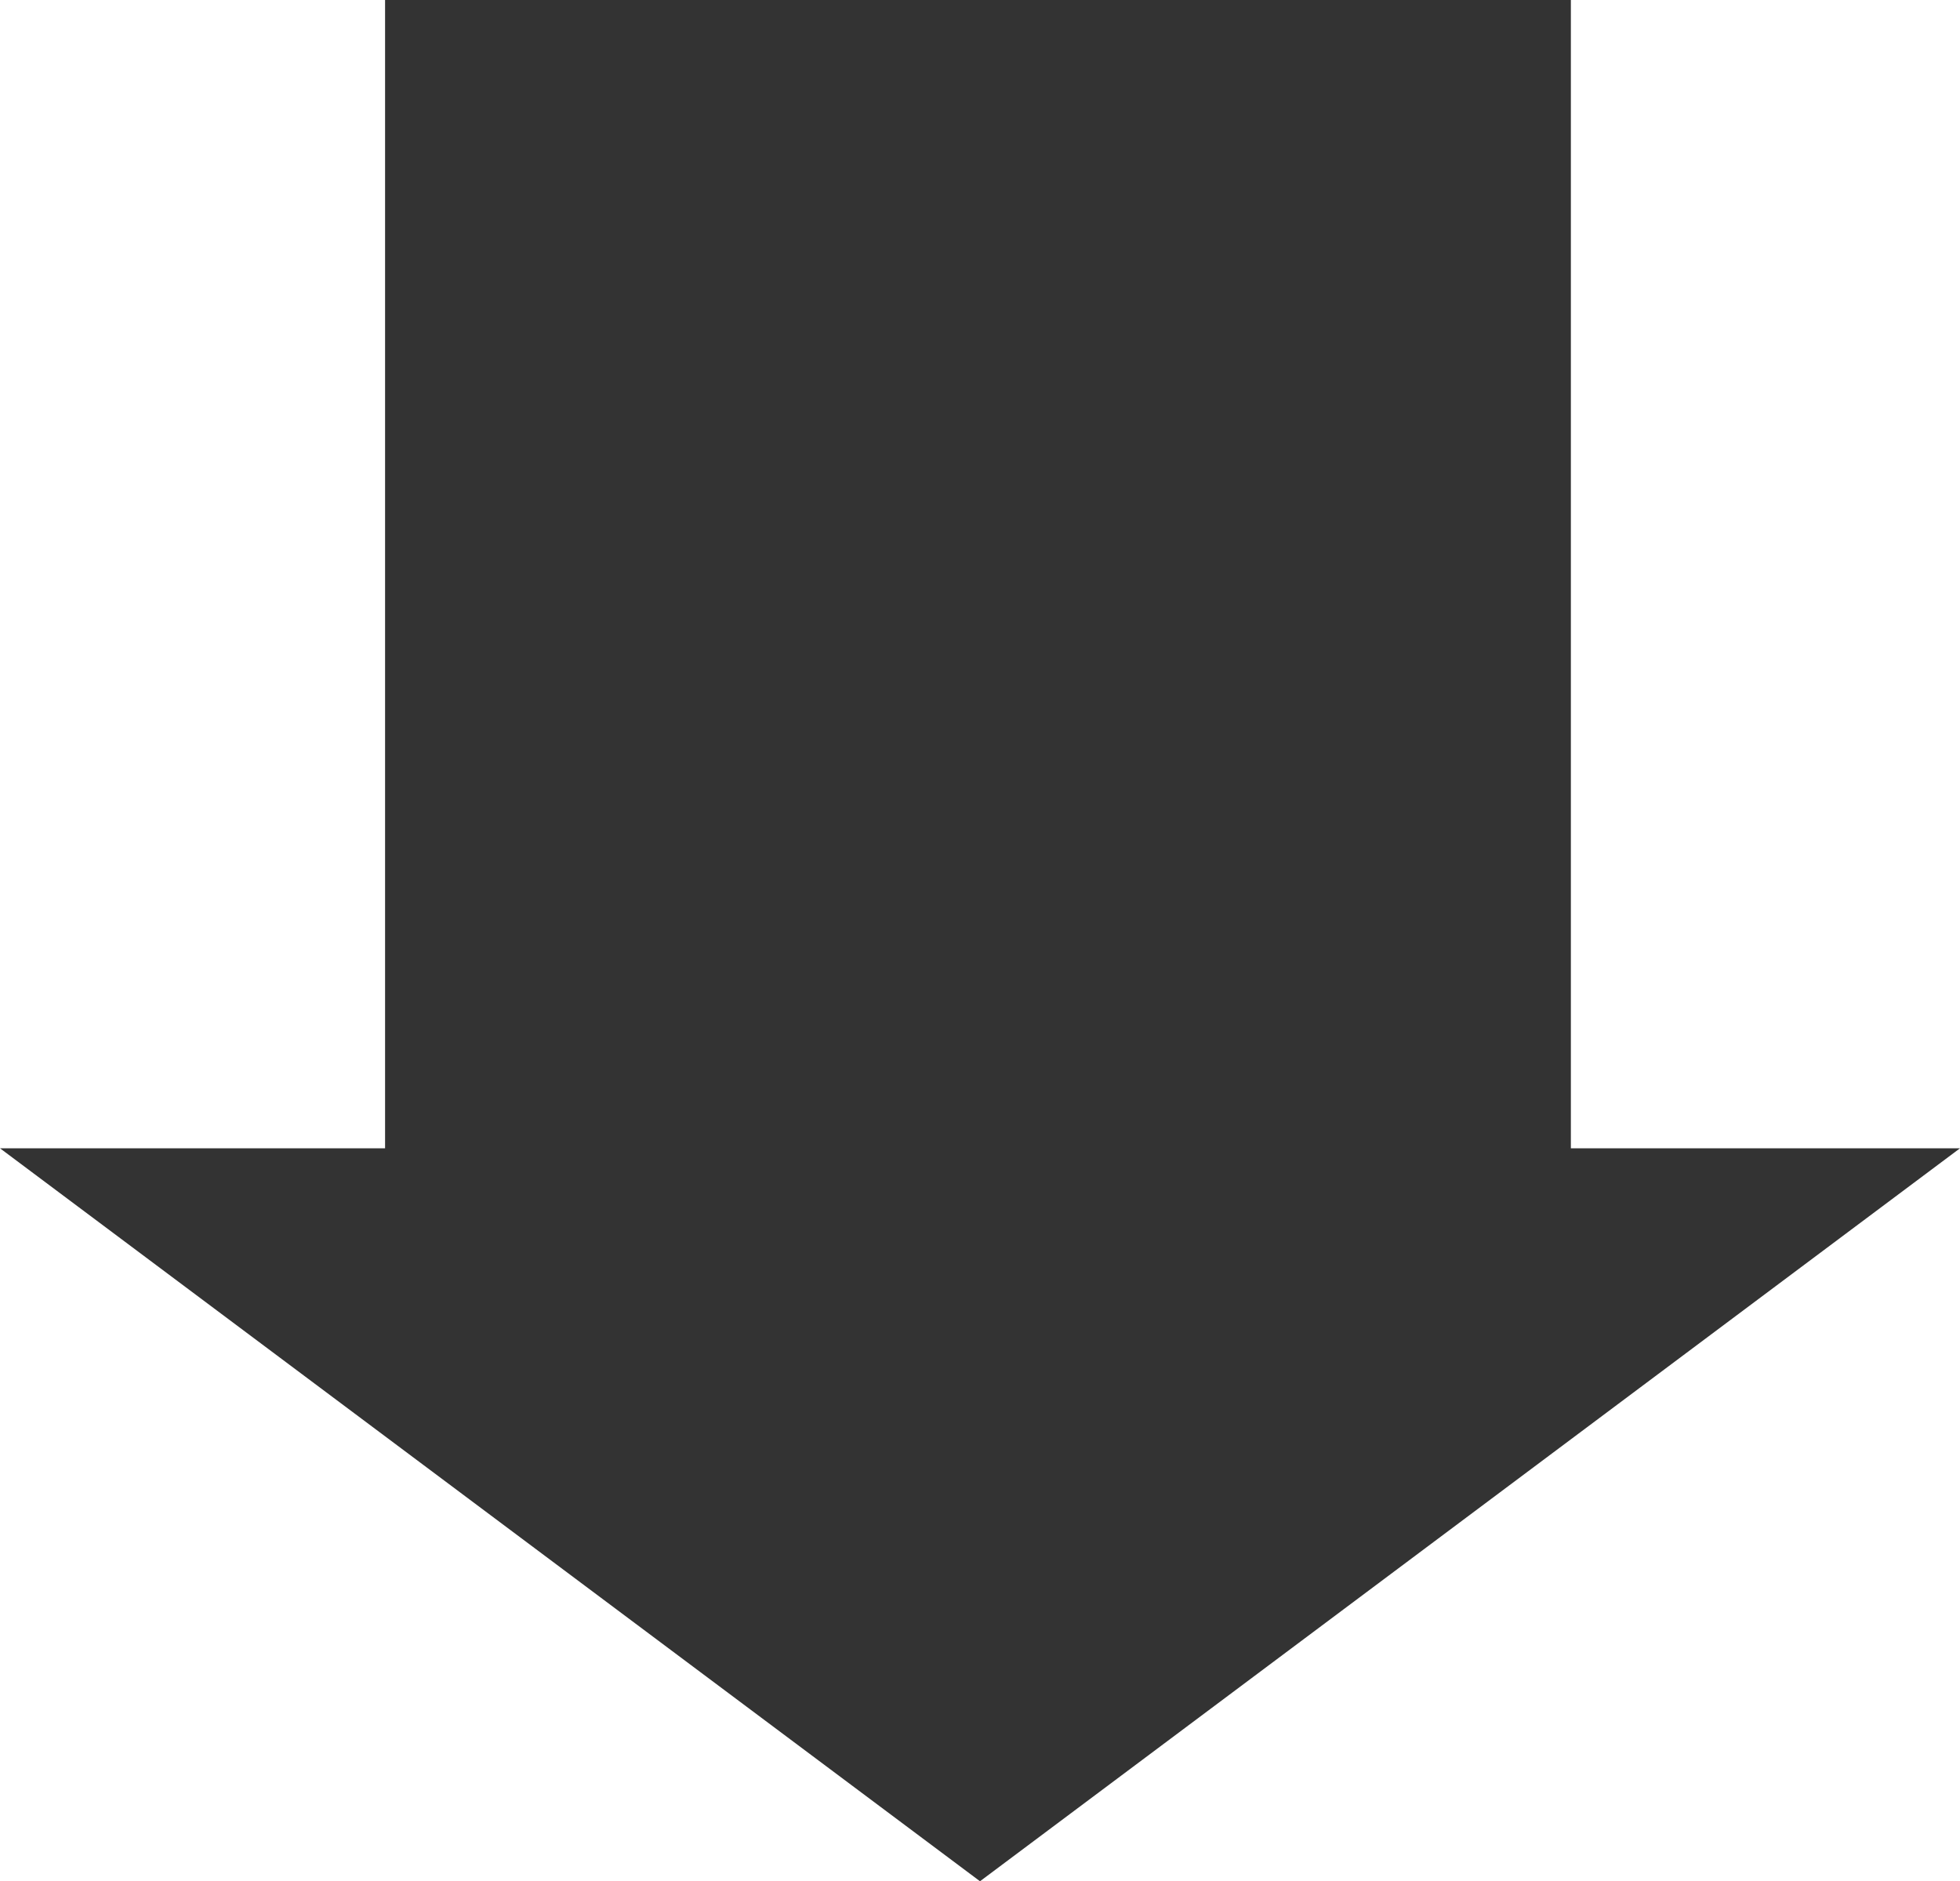 <?xml version="1.0" encoding="UTF-8"?> <svg xmlns="http://www.w3.org/2000/svg" width="41" height="39.349" viewBox="0 0 41 39.349"><path id="合体_7" data-name="合体 7" d="M24.018,32.945H0V8.14H24.018V0L39.349,20.5,24.018,41Z" transform="translate(41) rotate(90)" fill="#333"></path></svg> 